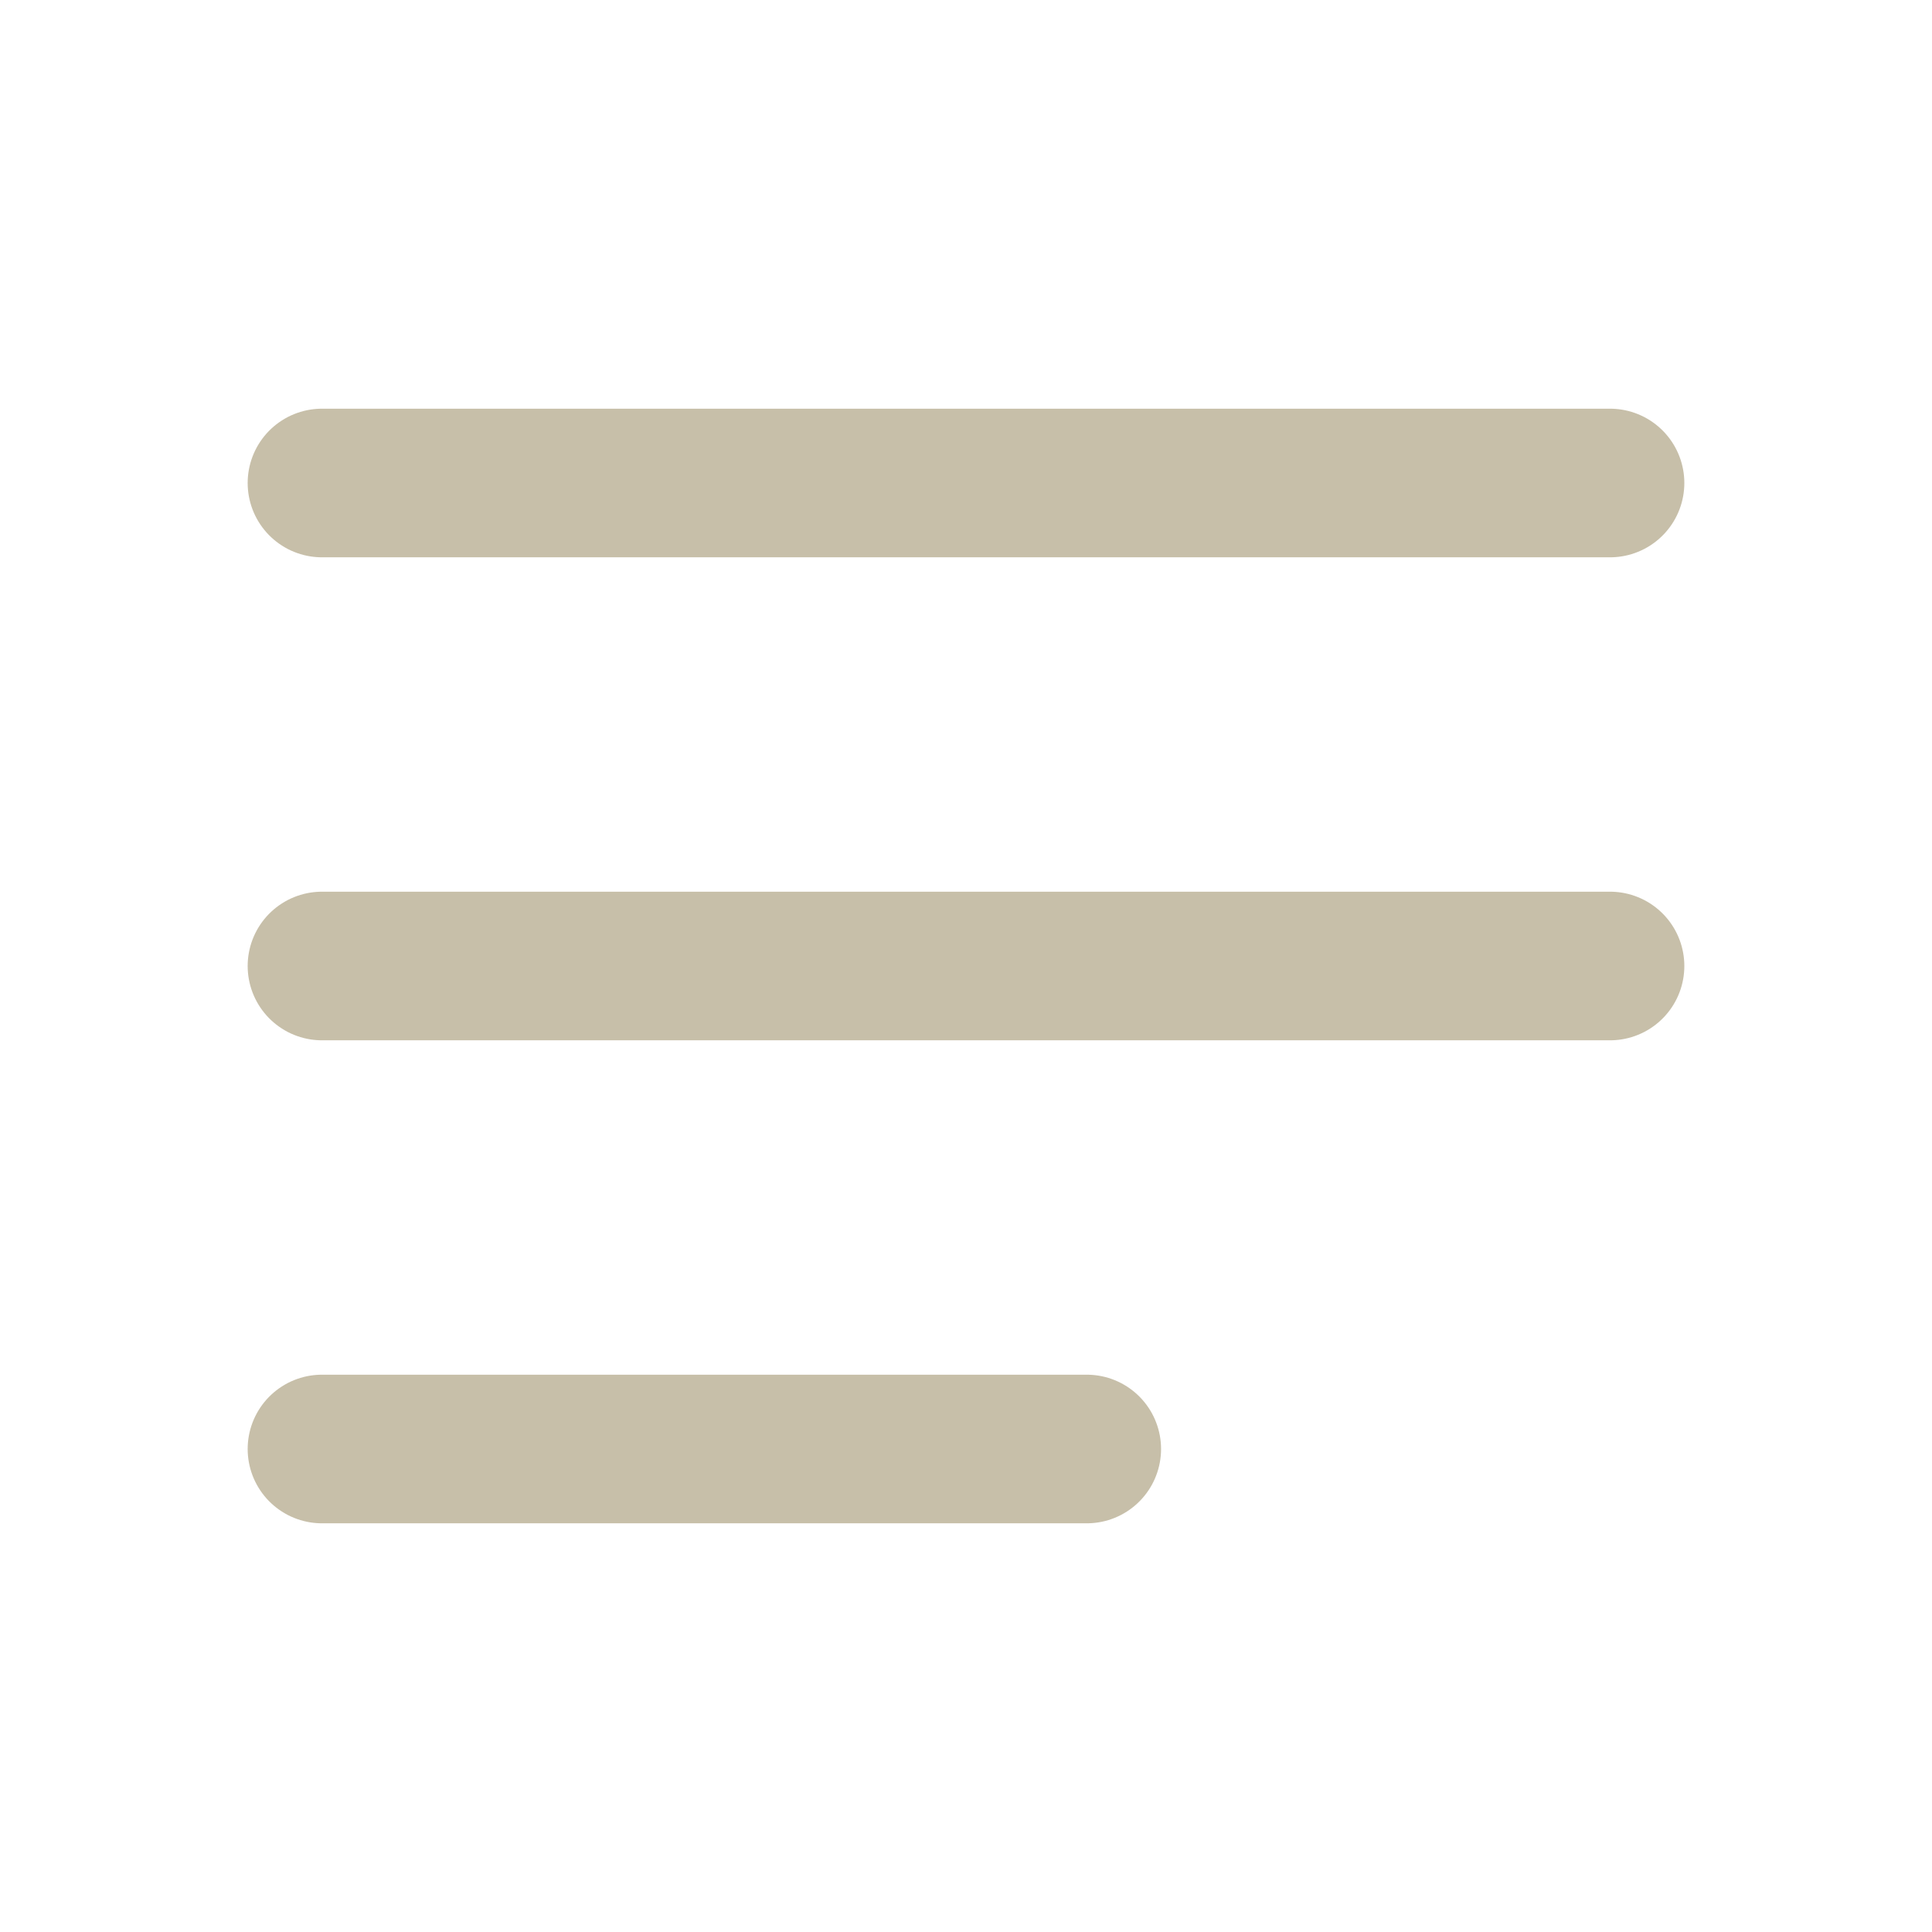 <svg width="26" height="26" viewBox="0 0 26 26" fill="none" xmlns="http://www.w3.org/2000/svg">
<path d="M14.625 19.5H4.333M21.667 13H4.333M21.667 6.5H4.333" stroke="#C7BFA9" stroke-width="2" stroke-linecap="round"/>
</svg>
